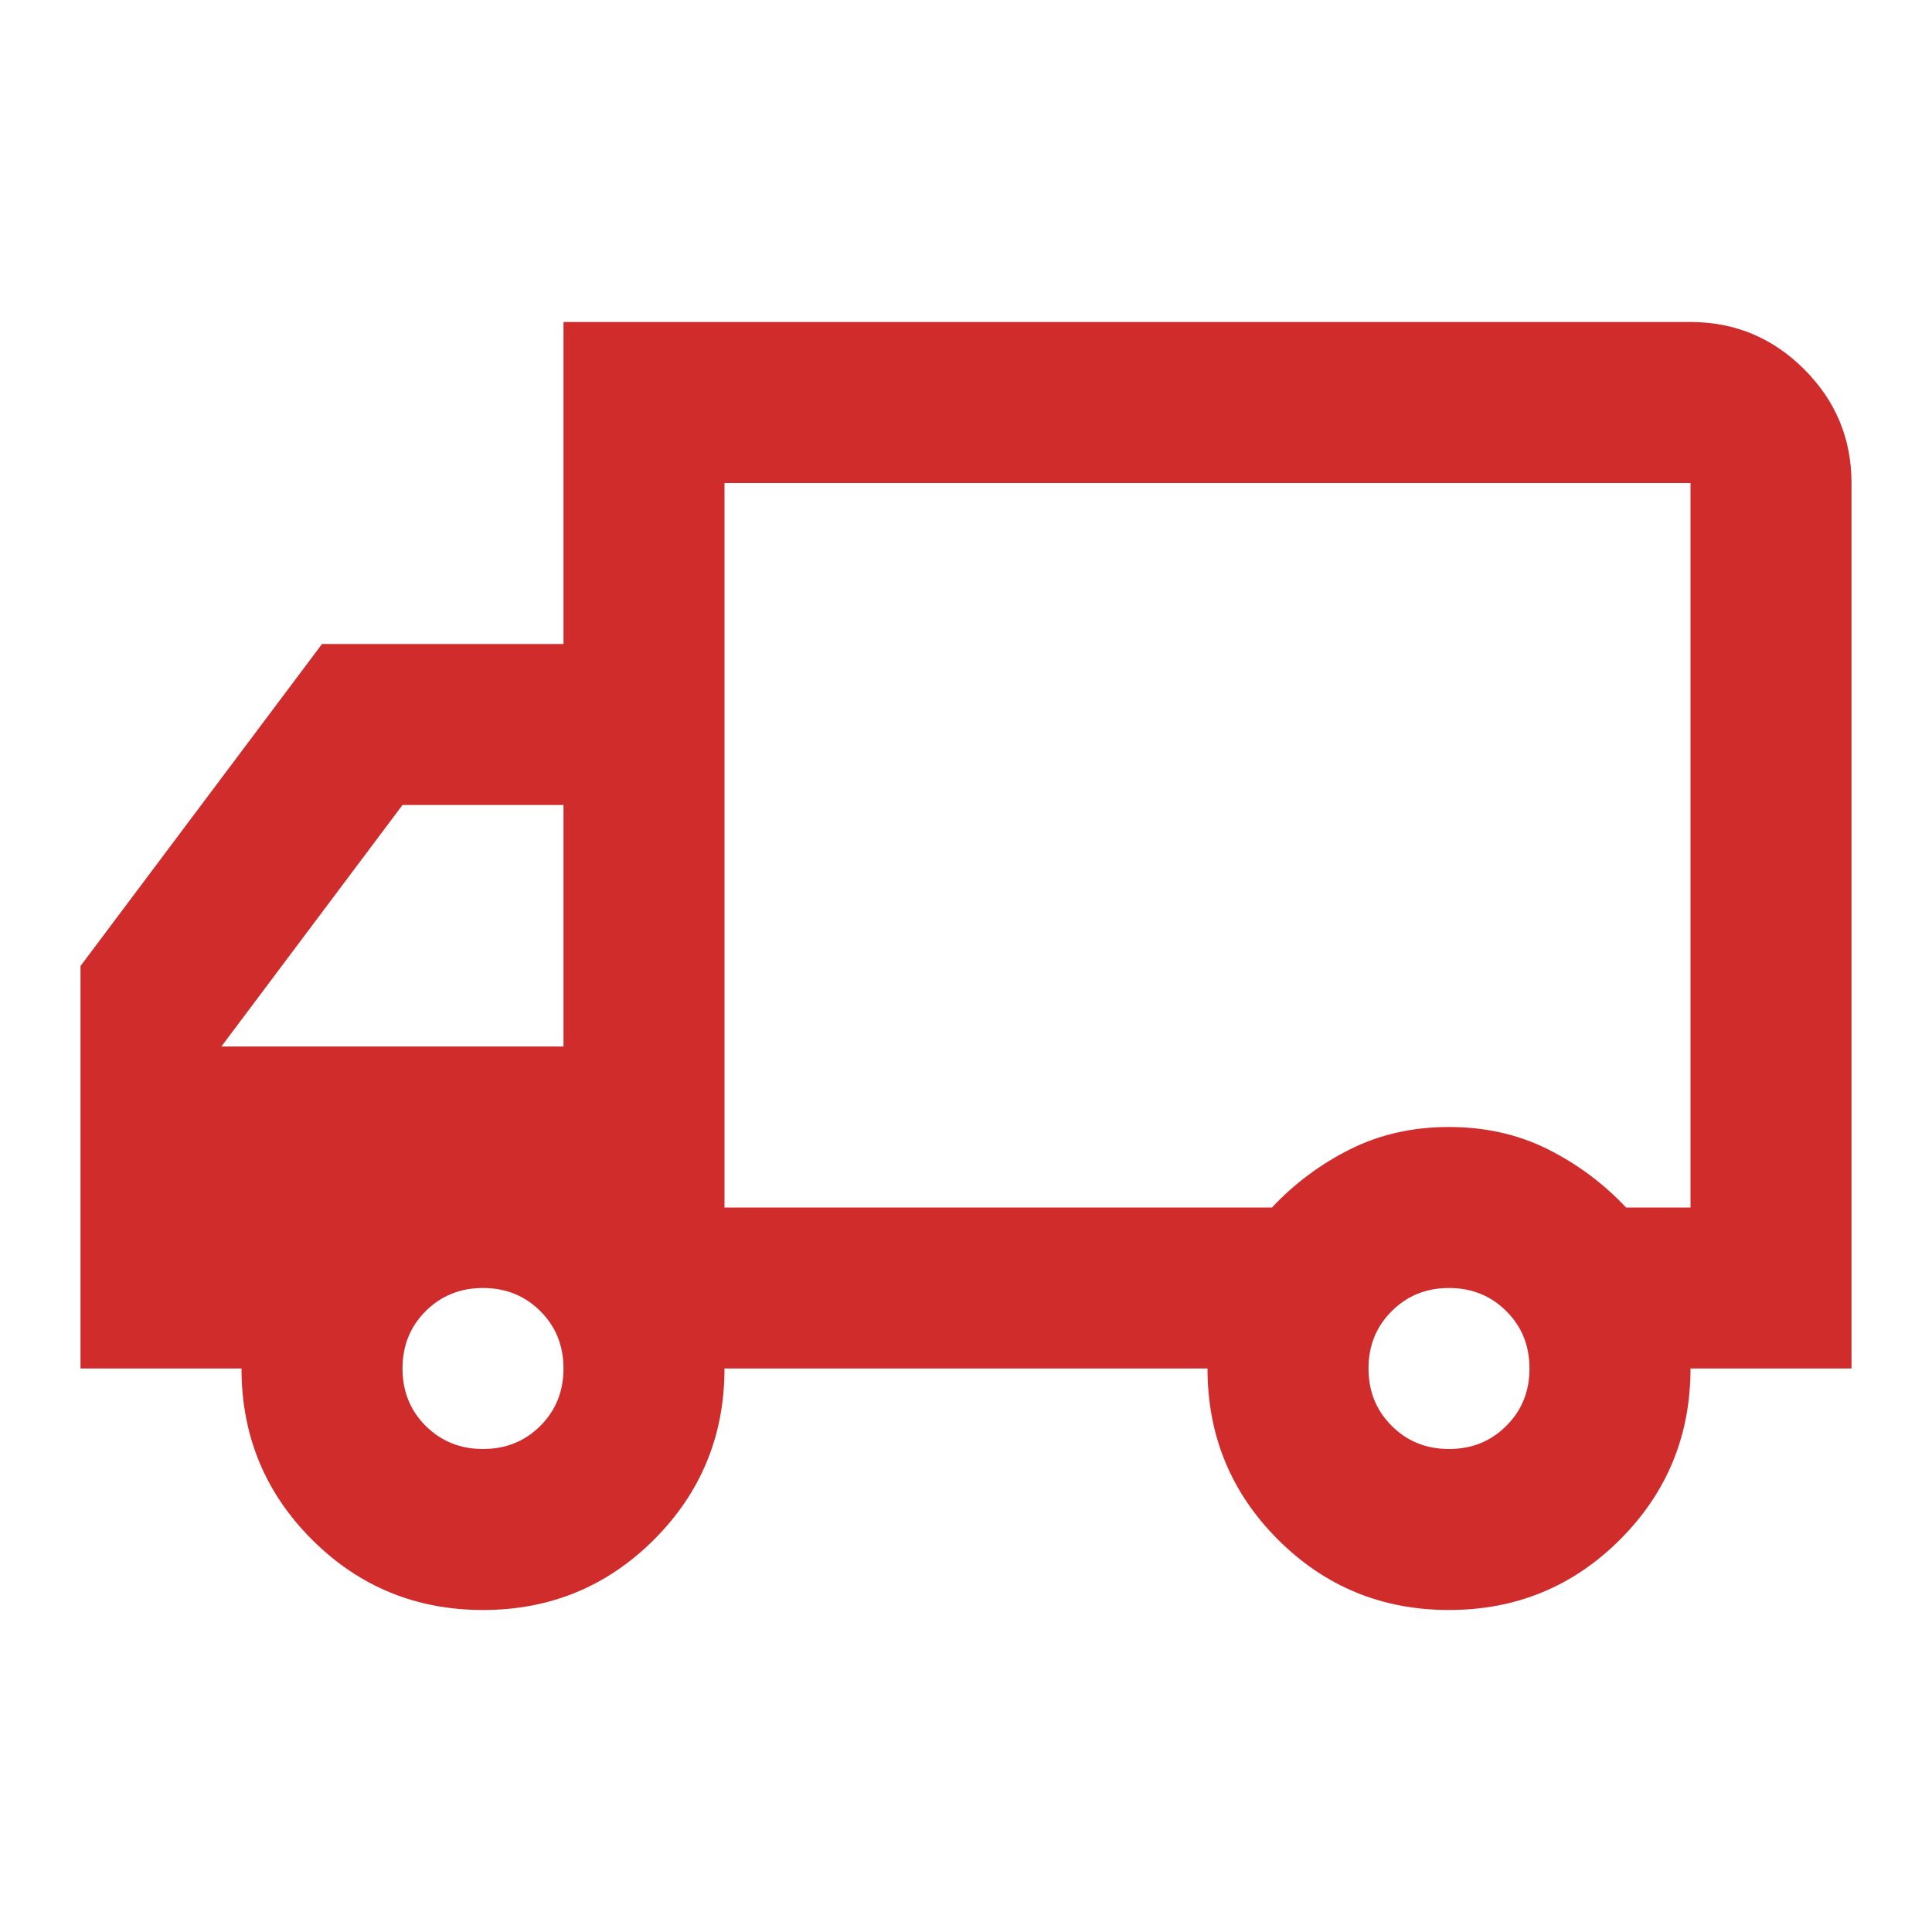 <svg width="24" height="24" viewBox="0 0 24 24" fill="none" xmlns="http://www.w3.org/2000/svg">
<mask id="mask0_829_11366" style="mask-type:alpha" maskUnits="userSpaceOnUse" x="0" y="0" width="24" height="24">
<rect width="24" height="24" transform="matrix(-1 -8.74228e-08 -8.74228e-08 1 24 0)" fill="#D9D9D9"/>
</mask>
<g mask="url(#mask0_829_11366)">
<path d="M18 20C18.833 20 19.542 19.708 20.125 19.125C20.708 18.542 21 17.833 21 17L23 17L23 6C23 5.45 22.804 4.979 22.413 4.588C22.021 4.196 21.55 4 21 4L7 4L7 8L4 8L1 12L1 17L3 17C3 17.833 3.292 18.542 3.875 19.125C4.458 19.708 5.167 20 6 20C6.833 20 7.542 19.708 8.125 19.125C8.708 18.542 9 17.833 9 17L15 17C15 17.833 15.292 18.542 15.875 19.125C16.458 19.708 17.167 20 18 20ZM18 18C17.717 18 17.479 17.904 17.288 17.712C17.096 17.521 17 17.283 17 17C17 16.717 17.096 16.479 17.288 16.288C17.479 16.096 17.717 16 18 16C18.283 16 18.521 16.096 18.712 16.288C18.904 16.479 19 16.717 19 17C19 17.283 18.904 17.521 18.712 17.712C18.521 17.904 18.283 18 18 18ZM21 15L20.2 15C19.917 14.7 19.592 14.458 19.225 14.275C18.858 14.092 18.45 14 18 14C17.55 14 17.142 14.092 16.775 14.275C16.408 14.458 16.083 14.7 15.8 15L9 15L9 6L21 6L21 15ZM6 18C5.717 18 5.479 17.904 5.287 17.712C5.096 17.521 5 17.283 5 17C5 16.717 5.096 16.479 5.287 16.288C5.479 16.096 5.717 16 6 16C6.283 16 6.521 16.096 6.713 16.288C6.904 16.479 7 16.717 7 17C7 17.283 6.904 17.521 6.713 17.712C6.521 17.904 6.283 18 6 18ZM7 13L2.75 13L5 10L7 10L7 13Z" fill="#D12C2C"/>
</g>
</svg>
